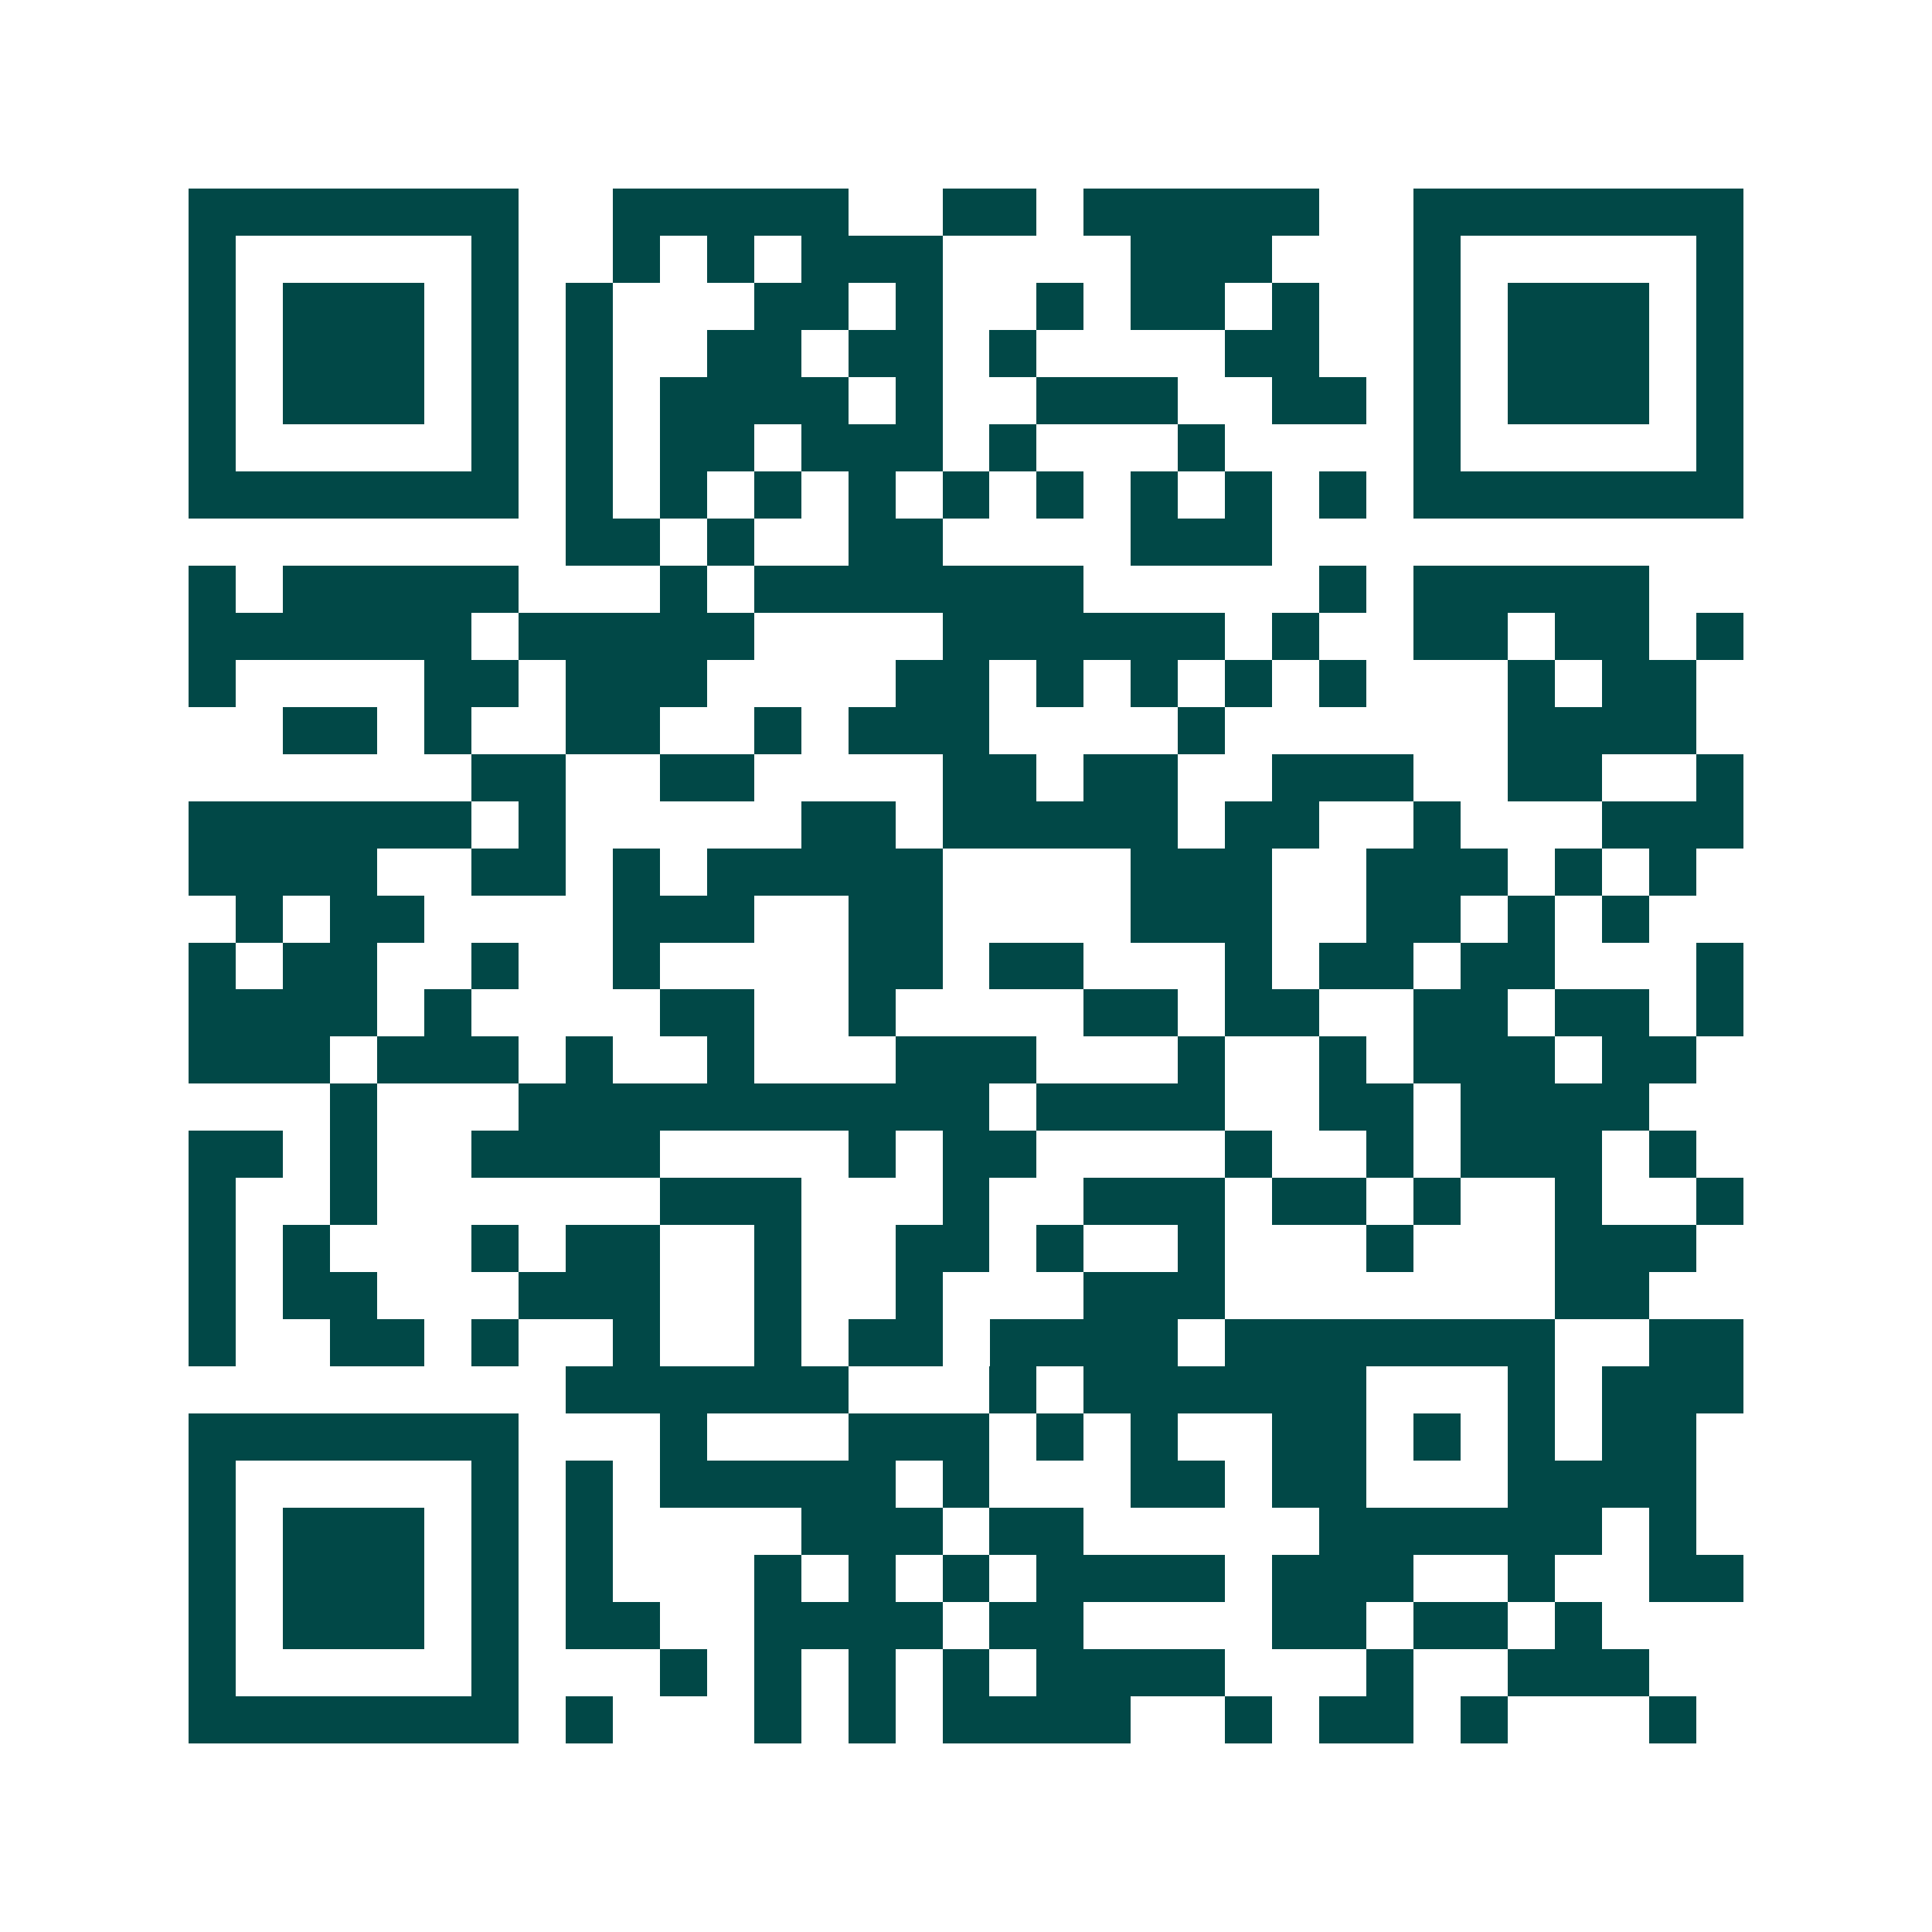 <svg xmlns="http://www.w3.org/2000/svg" width="200" height="200" viewBox="0 0 41 41" shape-rendering="crispEdges"><path fill="#ffffff" d="M0 0h41v41H0z"/><path stroke="#014847" d="M4 4.5h7m2 0h5m2 0h2m1 0h5m2 0h7M4 5.5h1m5 0h1m2 0h1m1 0h1m1 0h3m4 0h3m3 0h1m5 0h1M4 6.5h1m1 0h3m1 0h1m1 0h1m3 0h2m1 0h1m2 0h1m1 0h2m1 0h1m2 0h1m1 0h3m1 0h1M4 7.5h1m1 0h3m1 0h1m1 0h1m2 0h2m1 0h2m1 0h1m4 0h2m2 0h1m1 0h3m1 0h1M4 8.5h1m1 0h3m1 0h1m1 0h1m1 0h4m1 0h1m2 0h3m2 0h2m1 0h1m1 0h3m1 0h1M4 9.5h1m5 0h1m1 0h1m1 0h2m1 0h3m1 0h1m3 0h1m4 0h1m5 0h1M4 10.5h7m1 0h1m1 0h1m1 0h1m1 0h1m1 0h1m1 0h1m1 0h1m1 0h1m1 0h1m1 0h7M12 11.5h2m1 0h1m2 0h2m4 0h3M4 12.5h1m1 0h5m3 0h1m1 0h7m5 0h1m1 0h5M4 13.5h6m1 0h5m4 0h6m1 0h1m2 0h2m1 0h2m1 0h1M4 14.5h1m4 0h2m1 0h3m4 0h2m1 0h1m1 0h1m1 0h1m1 0h1m3 0h1m1 0h2M6 15.5h2m1 0h1m2 0h2m2 0h1m1 0h3m4 0h1m6 0h4M10 16.5h2m2 0h2m4 0h2m1 0h2m2 0h3m2 0h2m2 0h1M4 17.5h6m1 0h1m5 0h2m1 0h5m1 0h2m2 0h1m3 0h3M4 18.5h4m2 0h2m1 0h1m1 0h5m4 0h3m2 0h3m1 0h1m1 0h1M5 19.5h1m1 0h2m4 0h3m2 0h2m4 0h3m2 0h2m1 0h1m1 0h1M4 20.5h1m1 0h2m2 0h1m2 0h1m4 0h2m1 0h2m3 0h1m1 0h2m1 0h2m3 0h1M4 21.5h4m1 0h1m4 0h2m2 0h1m4 0h2m1 0h2m2 0h2m1 0h2m1 0h1M4 22.5h3m1 0h3m1 0h1m2 0h1m3 0h3m3 0h1m2 0h1m1 0h3m1 0h2M7 23.5h1m3 0h10m1 0h4m2 0h2m1 0h4M4 24.5h2m1 0h1m2 0h4m4 0h1m1 0h2m4 0h1m2 0h1m1 0h3m1 0h1M4 25.5h1m2 0h1m6 0h3m3 0h1m2 0h3m1 0h2m1 0h1m2 0h1m2 0h1M4 26.5h1m1 0h1m3 0h1m1 0h2m2 0h1m2 0h2m1 0h1m2 0h1m3 0h1m3 0h3M4 27.5h1m1 0h2m3 0h3m2 0h1m2 0h1m3 0h3m7 0h2M4 28.5h1m2 0h2m1 0h1m2 0h1m2 0h1m1 0h2m1 0h4m1 0h7m2 0h2M12 29.5h6m3 0h1m1 0h6m3 0h1m1 0h3M4 30.5h7m3 0h1m3 0h3m1 0h1m1 0h1m2 0h2m1 0h1m1 0h1m1 0h2M4 31.5h1m5 0h1m1 0h1m1 0h5m1 0h1m3 0h2m1 0h2m3 0h4M4 32.5h1m1 0h3m1 0h1m1 0h1m4 0h3m1 0h2m5 0h6m1 0h1M4 33.5h1m1 0h3m1 0h1m1 0h1m3 0h1m1 0h1m1 0h1m1 0h4m1 0h3m2 0h1m2 0h2M4 34.5h1m1 0h3m1 0h1m1 0h2m2 0h4m1 0h2m4 0h2m1 0h2m1 0h1M4 35.5h1m5 0h1m3 0h1m1 0h1m1 0h1m1 0h1m1 0h4m3 0h1m2 0h3M4 36.5h7m1 0h1m3 0h1m1 0h1m1 0h4m2 0h1m1 0h2m1 0h1m3 0h1"/></svg>

